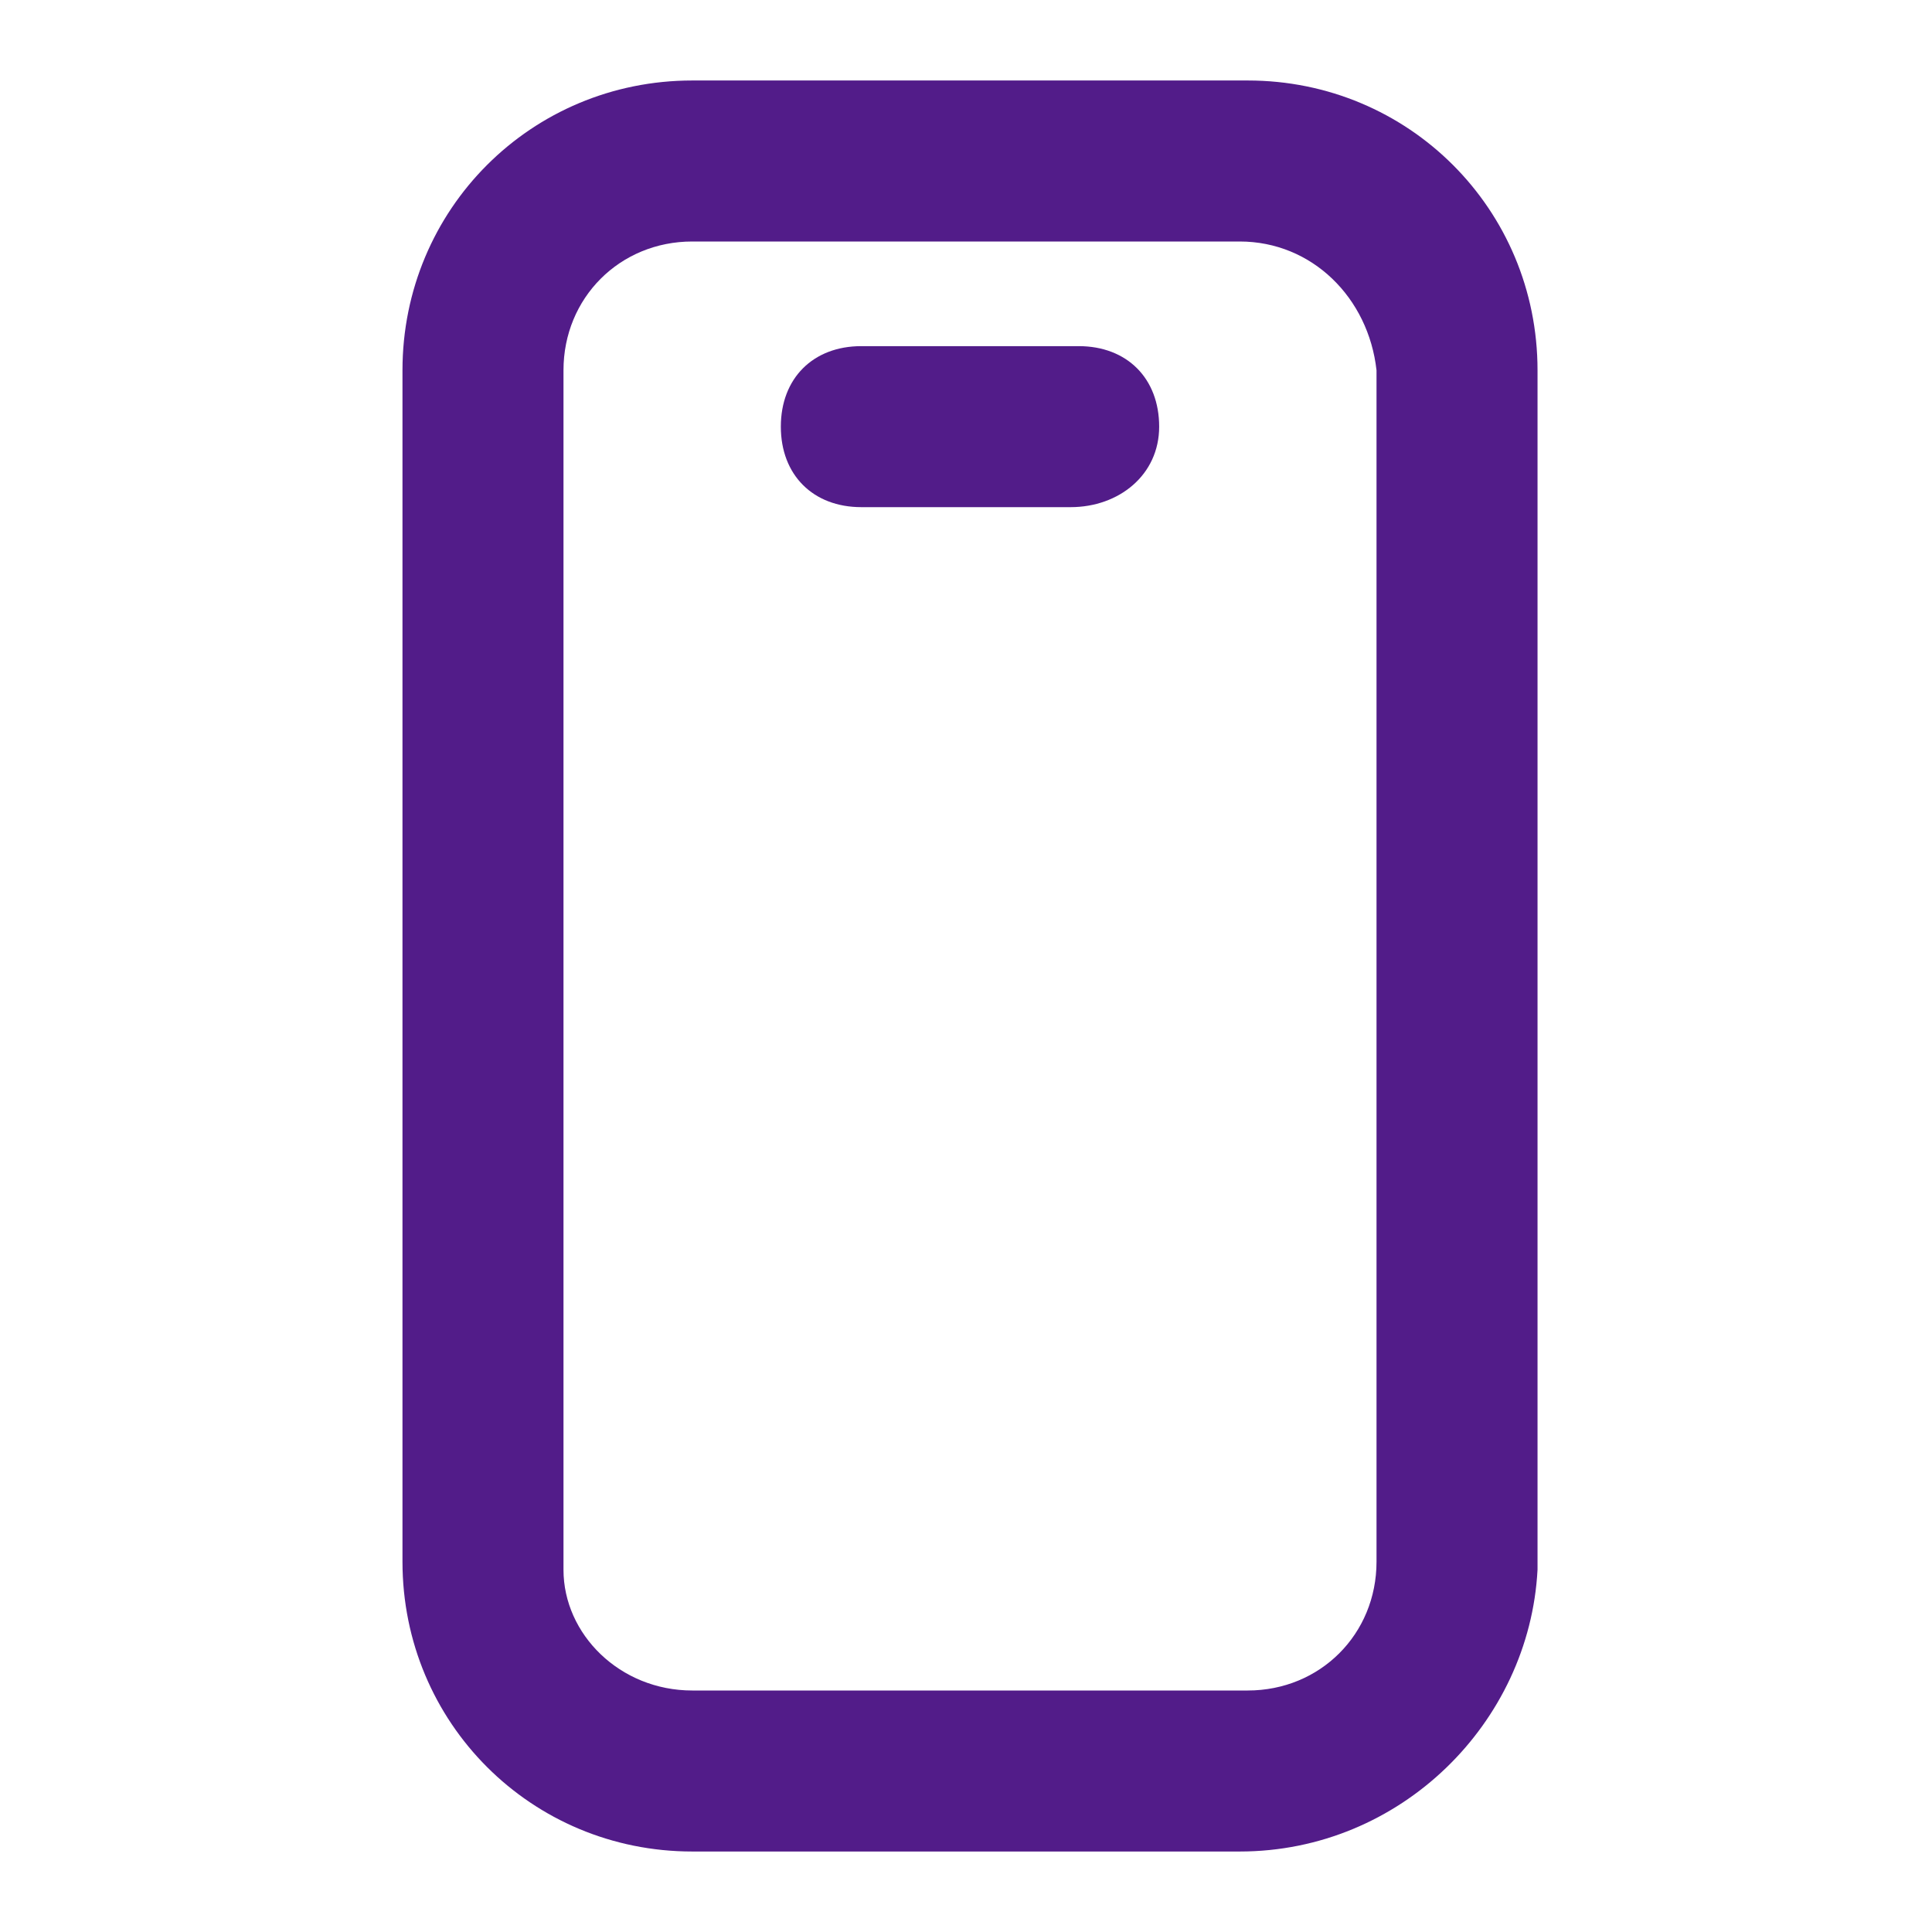 <svg width="56" height="56" viewBox="0 0 56 56" fill="none" xmlns="http://www.w3.org/2000/svg">
<path d="M35.933 53.667H20.066C15.399 53.667 11.666 49.934 11.666 45.267V10.733C11.666 6.067 15.399 2.333 20.066 2.333H36.166C40.833 2.333 44.566 6.067 44.566 10.733V45.5C44.333 49.934 40.599 53.667 35.933 53.667ZM20.066 7C17.966 7 16.333 8.633 16.333 10.733V45.5C16.333 47.367 17.966 49 20.066 49H36.166C38.266 49 39.899 47.367 39.899 45.267V10.733C39.666 8.633 38.033 7 35.933 7H20.066Z" fill="url(#paint0_linear_1407_154107)"/>
<path d="M31.033 14.7H24.966C23.566 14.7 22.633 13.767 22.633 12.367C22.633 10.966 23.566 10.033 24.966 10.033H31.266C32.666 10.033 33.599 10.966 33.599 12.367C33.599 13.767 32.433 14.7 31.033 14.7Z" fill="url(#paint1_linear_1407_154107)"/>
<defs>
<linearGradient id="paint0_linear_1407_154107" x1="43.743" y1="53.667" x2="2.762" y2="45.143" gradientUnits="userSpaceOnUse">
<stop stop-color="#521C89"/>
<stop offset="1" stop-color="#521C89"/>
</linearGradient>
<linearGradient id="paint1_linear_1407_154107" x1="33.325" y1="14.7" x2="24.314" y2="7.828" gradientUnits="userSpaceOnUse">
<stop stop-color="#521C89"/>
<stop offset="1" stop-color="#521C89"/>
</linearGradient>
</defs>
</svg>
